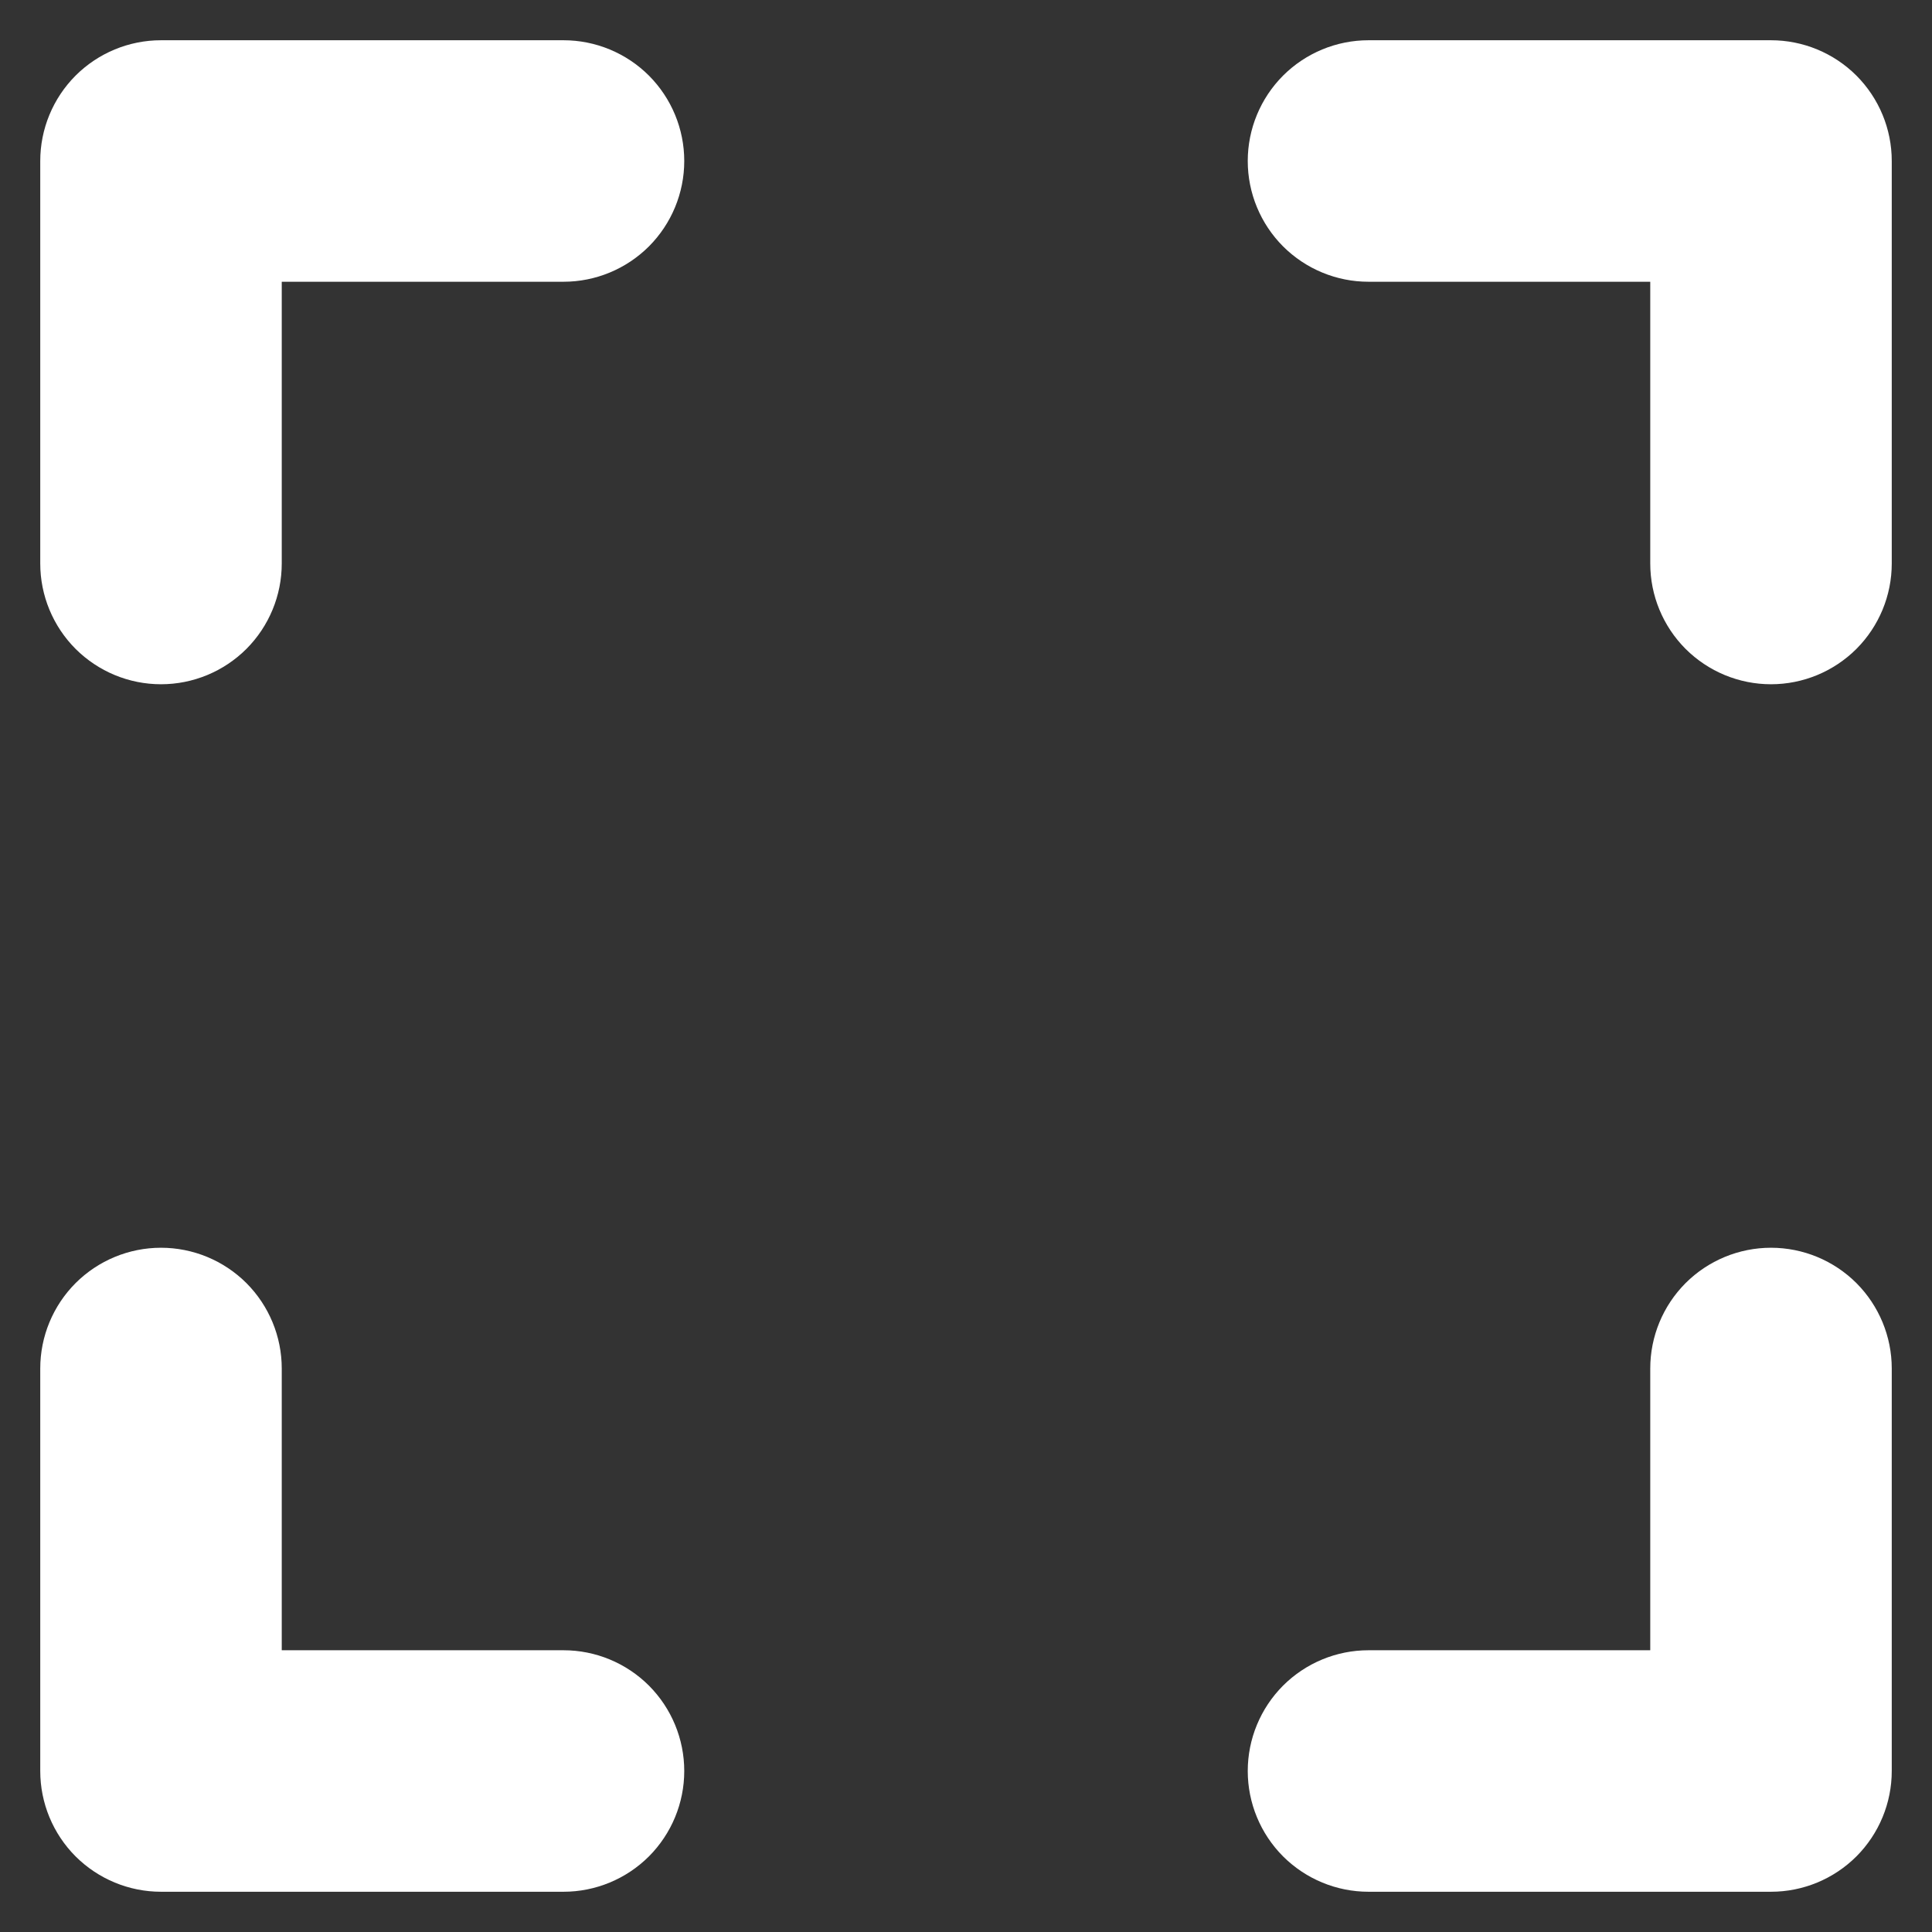 <svg width="24" height="24" viewBox="0 0 24 24" fill="none" xmlns="http://www.w3.org/2000/svg">
<rect x="0" y="0" width="24" height="24" fill="#333333" stroke="none"/>
<path d="M23.5 2V7C23.5 7.398 23.342 7.779 23.061 8.061C22.779 8.342 22.398 8.5 22 8.5C21.602 8.5 21.221 8.342 20.939 8.061C20.658 7.779 20.5 7.398 20.5 7V3.5H17C16.602 3.5 16.221 3.342 15.939 3.061C15.658 2.779 15.5 2.398 15.5 2C15.5 1.602 15.658 1.221 15.939 0.939C16.221 0.658 16.602 0.5 17 0.5H22C22.398 0.5 22.779 0.658 23.061 0.939C23.342 1.221 23.5 1.602 23.5 2ZM7 20.5H3.5V17C3.5 16.602 3.342 16.221 3.061 15.939C2.779 15.658 2.398 15.5 2 15.5C1.602 15.5 1.221 15.658 0.939 15.939C0.658 16.221 0.5 16.602 0.5 17V22C0.5 22.398 0.658 22.779 0.939 23.061C1.221 23.342 1.602 23.5 2 23.5H7C7.398 23.5 7.779 23.342 8.061 23.061C8.342 22.779 8.5 22.398 8.5 22C8.5 21.602 8.342 21.221 8.061 20.939C7.779 20.658 7.398 20.5 7 20.5ZM22 15.5C21.602 15.5 21.221 15.658 20.939 15.939C20.658 16.221 20.5 16.602 20.5 17V20.5H17C16.602 20.5 16.221 20.658 15.939 20.939C15.658 21.221 15.5 21.602 15.5 22C15.5 22.398 15.658 22.779 15.939 23.061C16.221 23.342 16.602 23.5 17 23.5H22C22.398 23.5 22.779 23.342 23.061 23.061C23.342 22.779 23.5 22.398 23.5 22V17C23.5 16.602 23.342 16.221 23.061 15.939C22.779 15.658 22.398 15.5 22 15.5ZM7 0.5H2C1.602 0.5 1.221 0.658 0.939 0.939C0.658 1.221 0.5 1.602 0.5 2V7C0.5 7.398 0.658 7.779 0.939 8.061C1.221 8.342 1.602 8.5 2 8.5C2.398 8.5 2.779 8.342 3.061 8.061C3.342 7.779 3.5 7.398 3.5 7V3.5H7C7.398 3.5 7.779 3.342 8.061 3.061C8.342 2.779 8.5 2.398 8.5 2C8.5 1.602 8.342 1.221 8.061 0.939C7.779 0.658 7.398 0.5 7 0.5Z" fill="white"/>
</svg>
